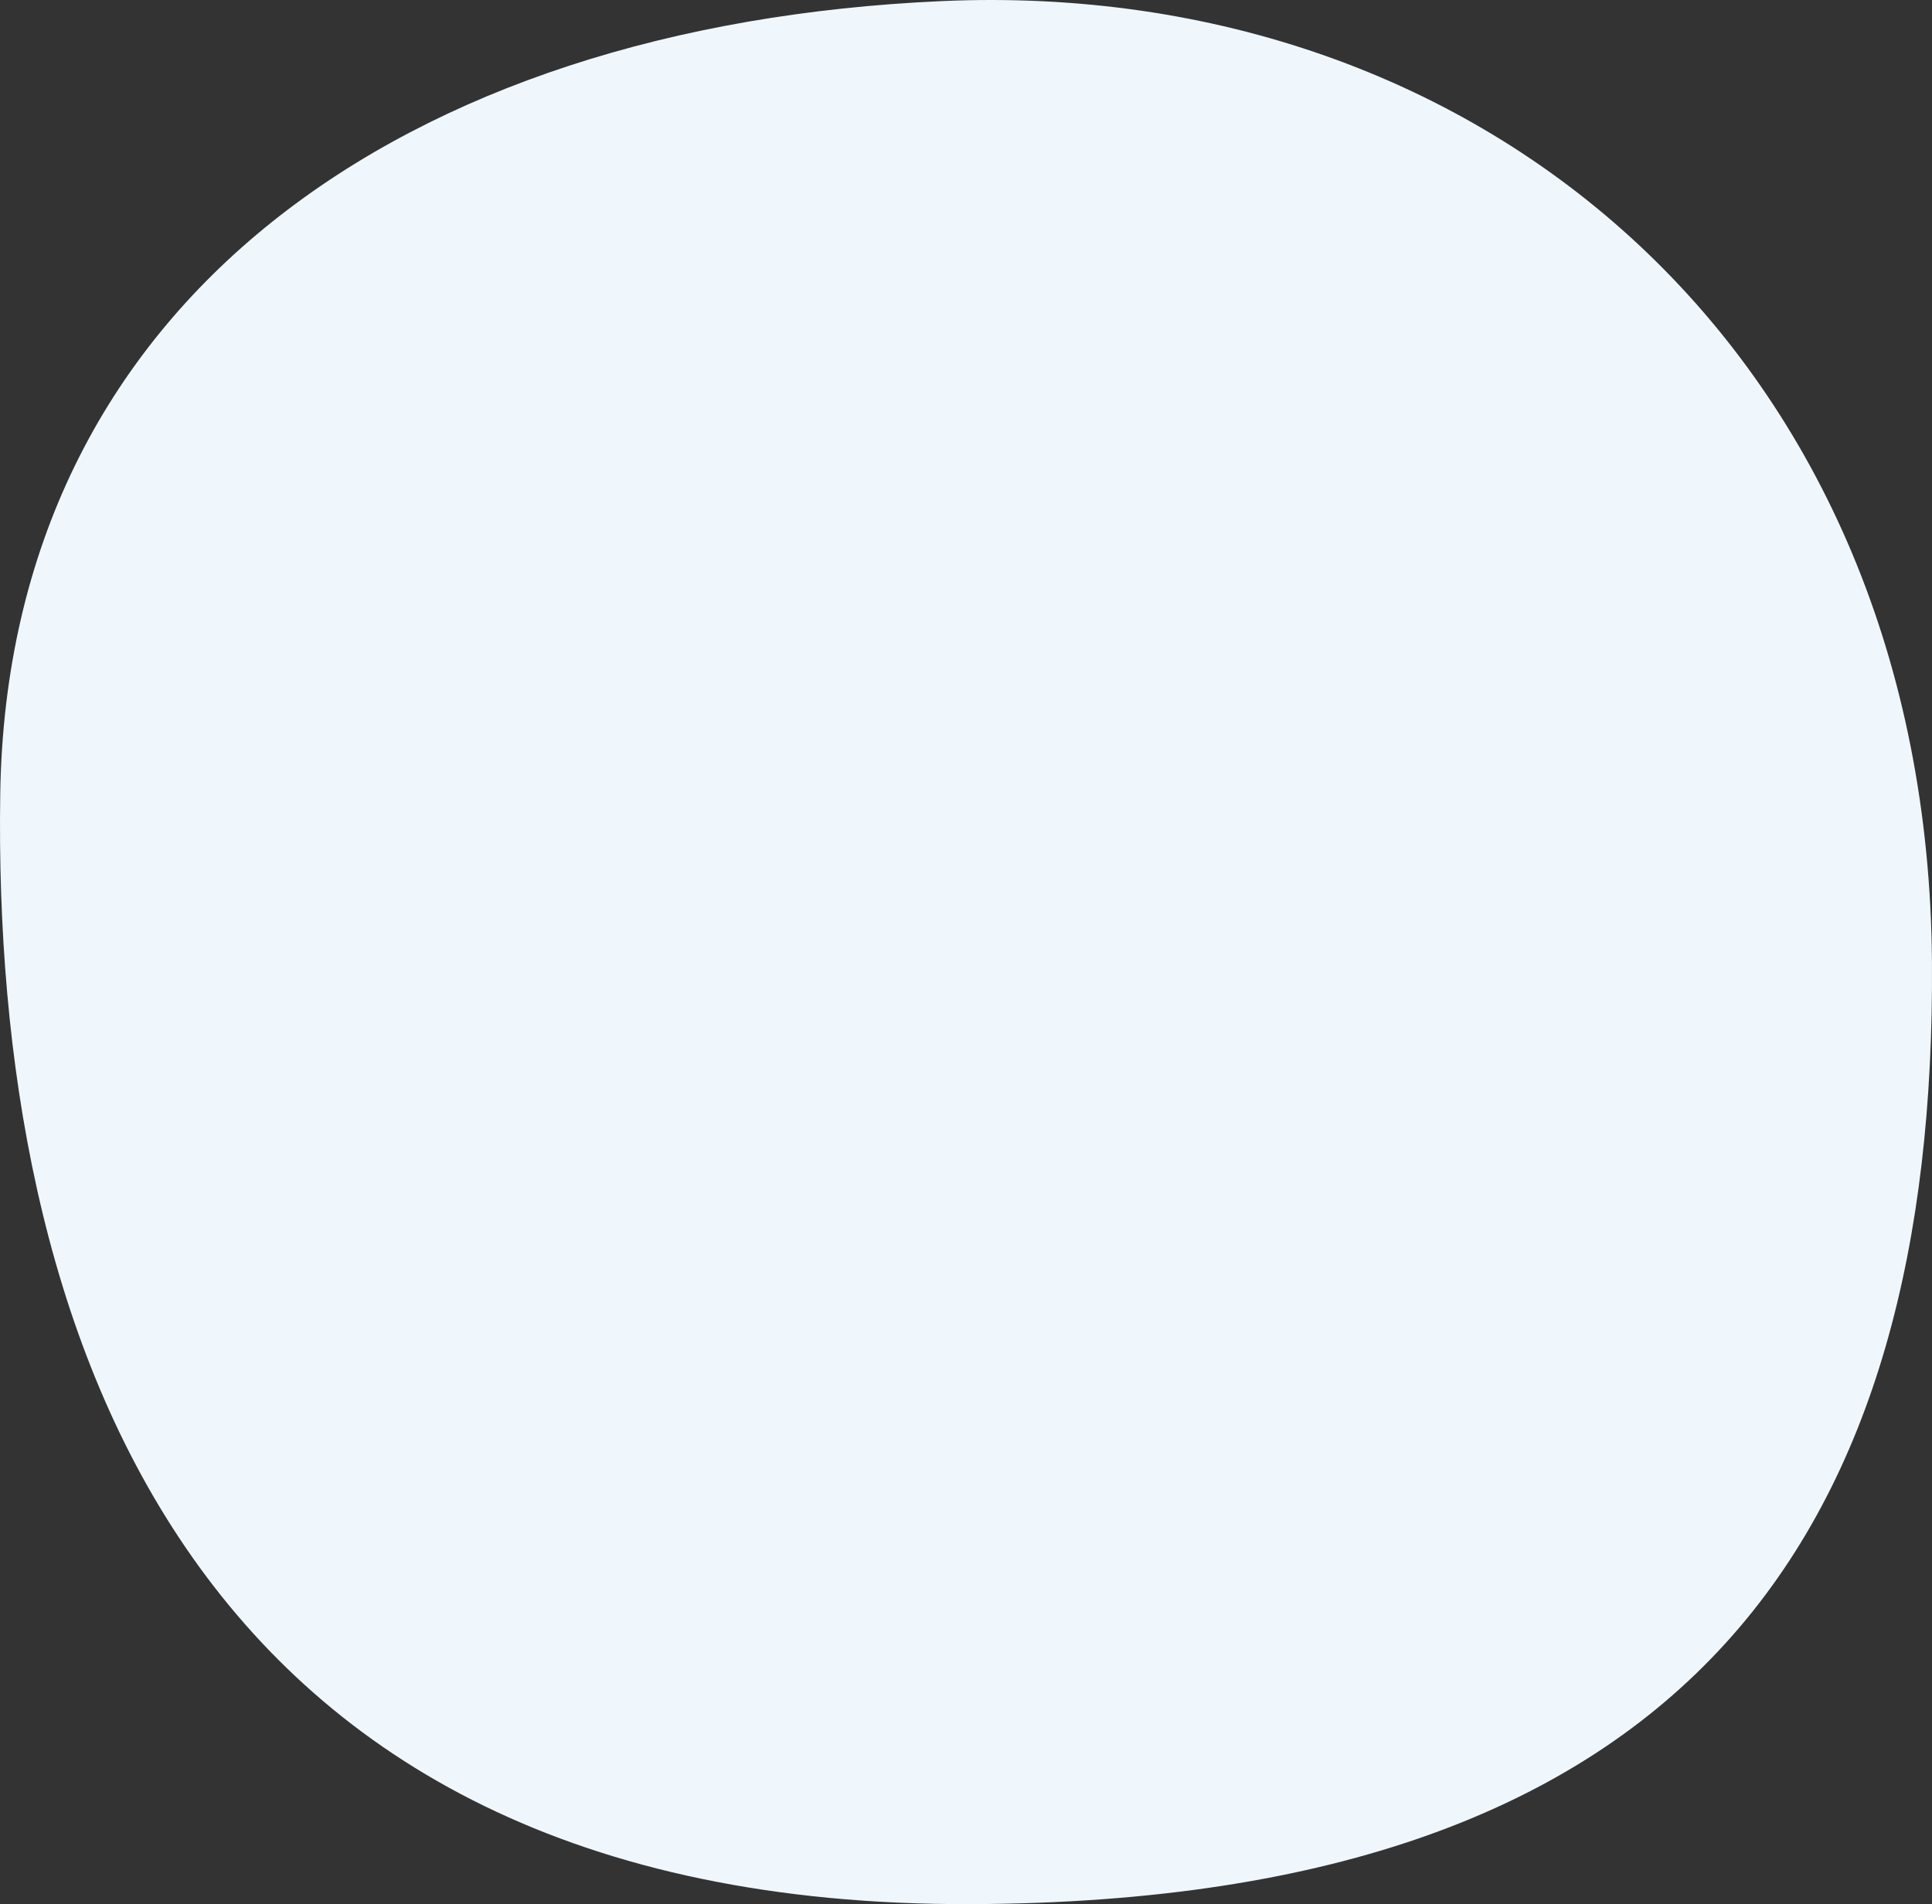<?xml version="1.0" encoding="UTF-8" standalone="no"?>
<svg
   width="139.847"
   height="137.843"
   viewBox="0 0 139.847 137.843"
   fill="none"
   version="1.1"
   id="svg34515"
   sodipodi:docname="shape-1-transparent.svg"
   inkscape:version="1.2.2 (b0a8486541, 2022-12-01)"
   xmlns:inkscape="http://www.inkscape.org/namespaces/inkscape"
   xmlns:sodipodi="http://sodipodi.sourceforge.net/DTD/sodipodi-0.dtd"
   xmlns:xlink="http://www.w3.org/1999/xlink"
   xmlns="http://www.w3.org/2000/svg"
   xmlns:svg="http://www.w3.org/2000/svg">
  <rect x="0" y="0" width="139.847" height="137.843" fill="#333333" stroke="none"/>
  <sodipodi:namedview
     id="namedview34517"
     pagecolor="#ffffff"
     bordercolor="#000000"
     borderopacity="0.25"
     inkscape:showpageshadow="2"
     inkscape:pageopacity="0.0"
     inkscape:pagecheckerboard="0"
     inkscape:deskcolor="#d1d1d1"
     showgrid="false"
     inkscape:zoom="2.8817407"
     inkscape:cx="110.69698"
     inkscape:cy="126.48605"
     inkscape:window-width="1896"
     inkscape:window-height="1181"
     inkscape:window-x="1926"
     inkscape:window-y="12"
     inkscape:window-maximized="1"
     inkscape:current-layer="svg34515" />
  <defs
     id="defs34513">
    <linearGradient
       inkscape:collect="always"
       id="linearGradient41757">
      <stop
         style="stop-color:#eff7fd;stop-opacity:1;"
         offset="0"
         id="stop41753" />
      <stop
         style="stop-color:#eff7fd;stop-opacity:1;"
         offset="1"
         id="stop41755" />
    </linearGradient>
    <linearGradient
       id="paint0_linear_34_5"
       x1="-73.605"
       y1="130.832"
       x2="60.354"
       y2="130.832"
       gradientUnits="userSpaceOnUse">
      <stop
         stop-color="#0c8ae4"
         id="stop34508" />
      <stop
         offset="1"
         stop-color="#9ed0f4"
         id="stop34510" />
    </linearGradient>
    <linearGradient
       inkscape:collect="always"
       xlink:href="#linearGradient41757"
       id="linearGradient41759"
       x1="73.019"
       y1="-13.365"
       x2="73.019"
       y2="123.358"
       gradientUnits="userSpaceOnUse"
       gradientTransform="rotate(180,72.249,61.541)" />
  </defs>
  <path
     id="path41680"
     style="fill:url(#linearGradient41759);fill-opacity:1;stroke-width:1.211"
     d="M 0.017,57.501 C 0.545,21.826 29.251,1.797 68.213,0.078 107.558,-1.658 139.543,25.804 139.844,69.651 140.124,110.398 122.9,137.659 70.286,137.842 12.961,138.042 -0.548,95.614 0.017,57.501 Z"
     sodipodi:nodetypes="sssss" />
</svg>
